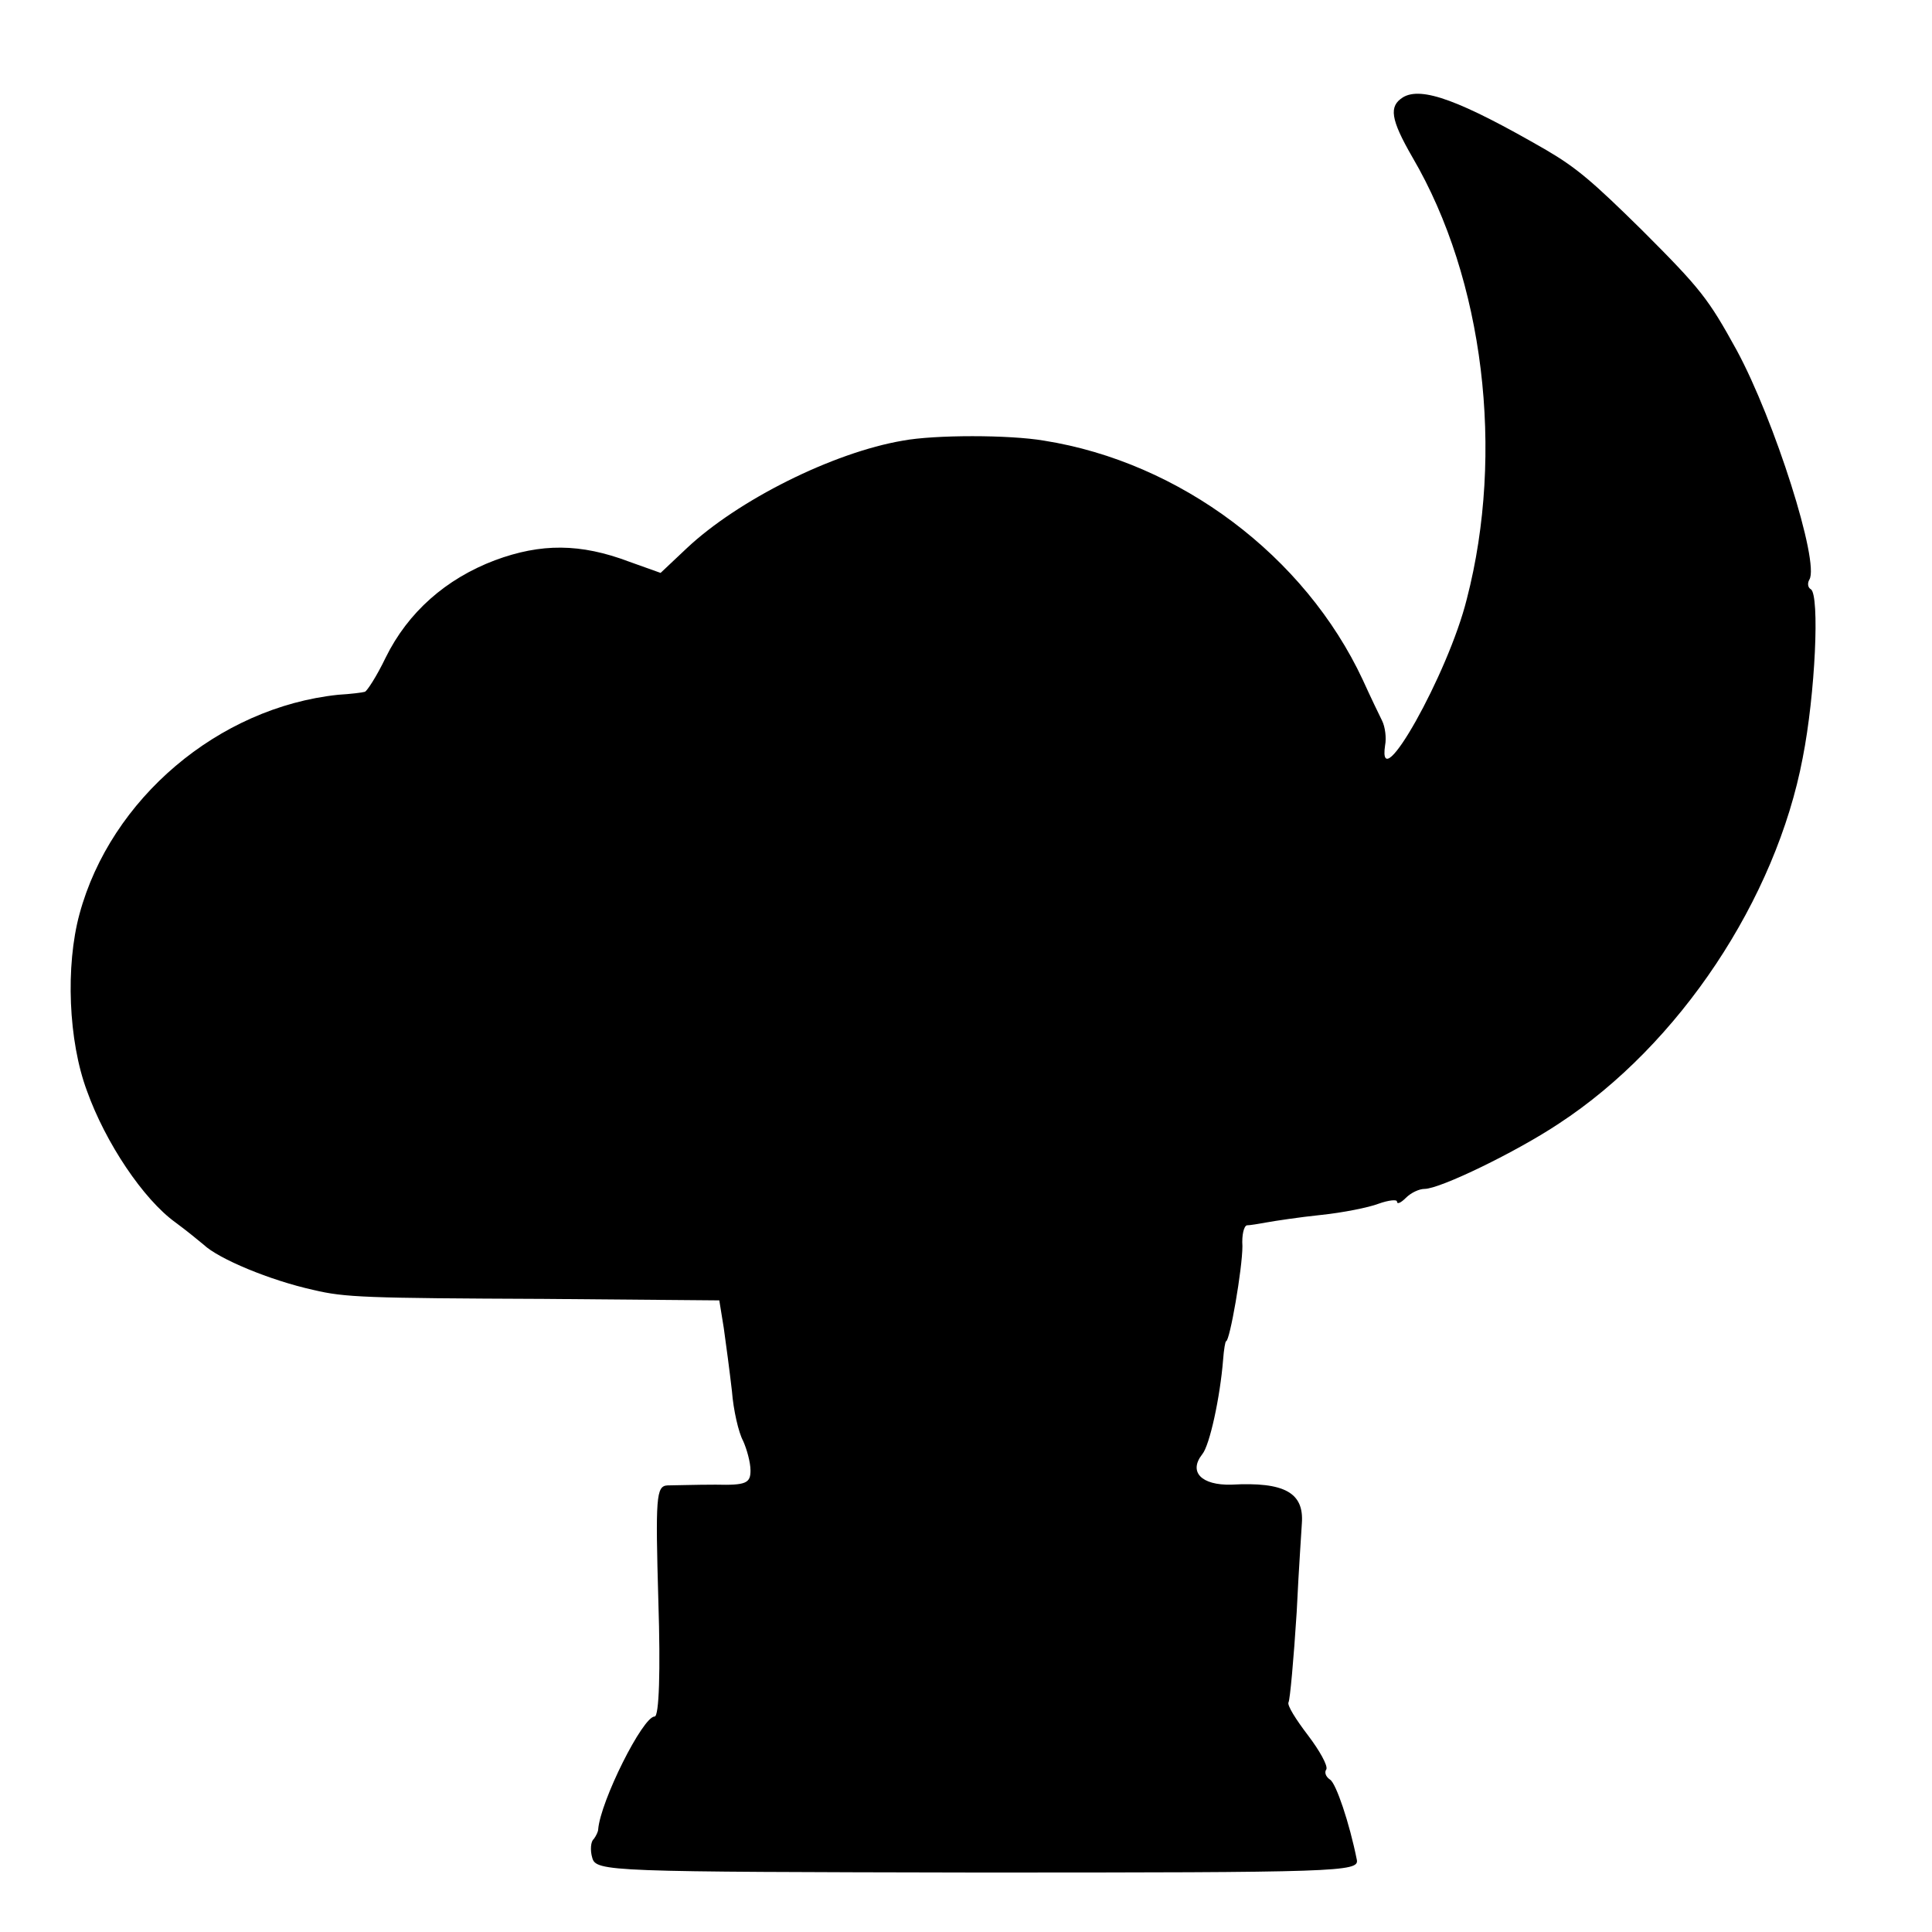 <?xml version="1.0" standalone="no"?>
<!DOCTYPE svg PUBLIC "-//W3C//DTD SVG 20010904//EN"
 "http://www.w3.org/TR/2001/REC-SVG-20010904/DTD/svg10.dtd">
<svg version="1.0" xmlns="http://www.w3.org/2000/svg"
 width="260pt" height="260pt" viewBox="0 0 260 260"
 preserveAspectRatio="xMidYMid meet">
<g transform="translate(0,260) scale(0.1,-0.1)"
fill="#000000" stroke="none">
<path d="M1888 2469 c-19 -12 -17 -29 13 -81 96 -164 124 -397 73 -594 -25
-101 -121 -271 -110 -197 2 10 0 25 -4 33 -4 8 -16 33 -26 55 -78 167 -246
293 -429 322 -47 8 -147 8 -190 0 -94 -16 -222 -80 -291 -145 l-35 -33 -42 15
c-66 25 -119 25 -181 2 -66 -25 -117 -70 -147 -131 -12 -25 -25 -45 -28 -46
-3 -1 -19 -3 -36 -4 -161 -17 -306 -140 -348 -295 -19 -70 -15 -171 10 -238
25 -70 76 -146 119 -177 15 -11 32 -25 38 -30 20 -19 89 -48 148 -61 42 -10
70 -11 310 -12 l236 -2 6 -37 c3 -21 8 -59 11 -85 2 -26 9 -56 15 -67 5 -11
10 -29 10 -40 0 -17 -6 -20 -47 -19 -27 0 -56 -1 -65 -1 -15 -1 -16 -16 -12
-156 3 -94 1 -155 -5 -155 -16 0 -73 -114 -76 -152 0 -3 -3 -9 -6 -13 -4 -3
-5 -15 -2 -25 5 -19 22 -19 519 -20 485 0 513 1 510 17 -10 50 -28 103 -36
108 -6 4 -8 10 -5 14 2 5 -9 25 -25 46 -16 21 -28 40 -26 44 2 3 7 58 11 121
3 63 7 117 7 120 3 41 -23 56 -95 52 -40 -1 -58 17 -39 41 10 12 24 77 28 127
1 14 3 25 4 25 5 0 22 98 22 128 -1 15 2 27 6 28 4 0 16 2 27 4 11 2 44 7 73
10 29 3 64 10 77 15 14 5 25 6 25 3 0 -4 5 -2 12 5 7 7 18 12 25 12 21 0 124
50 181 88 162 106 292 302 328 492 17 86 23 219 11 227 -4 2 -5 8 -2 13 14 23
-47 215 -98 309 -38 69 -48 82 -127 161 -66 65 -88 84 -129 108 -116 67 -168
86 -193 71z"/>
</g>
</svg>
